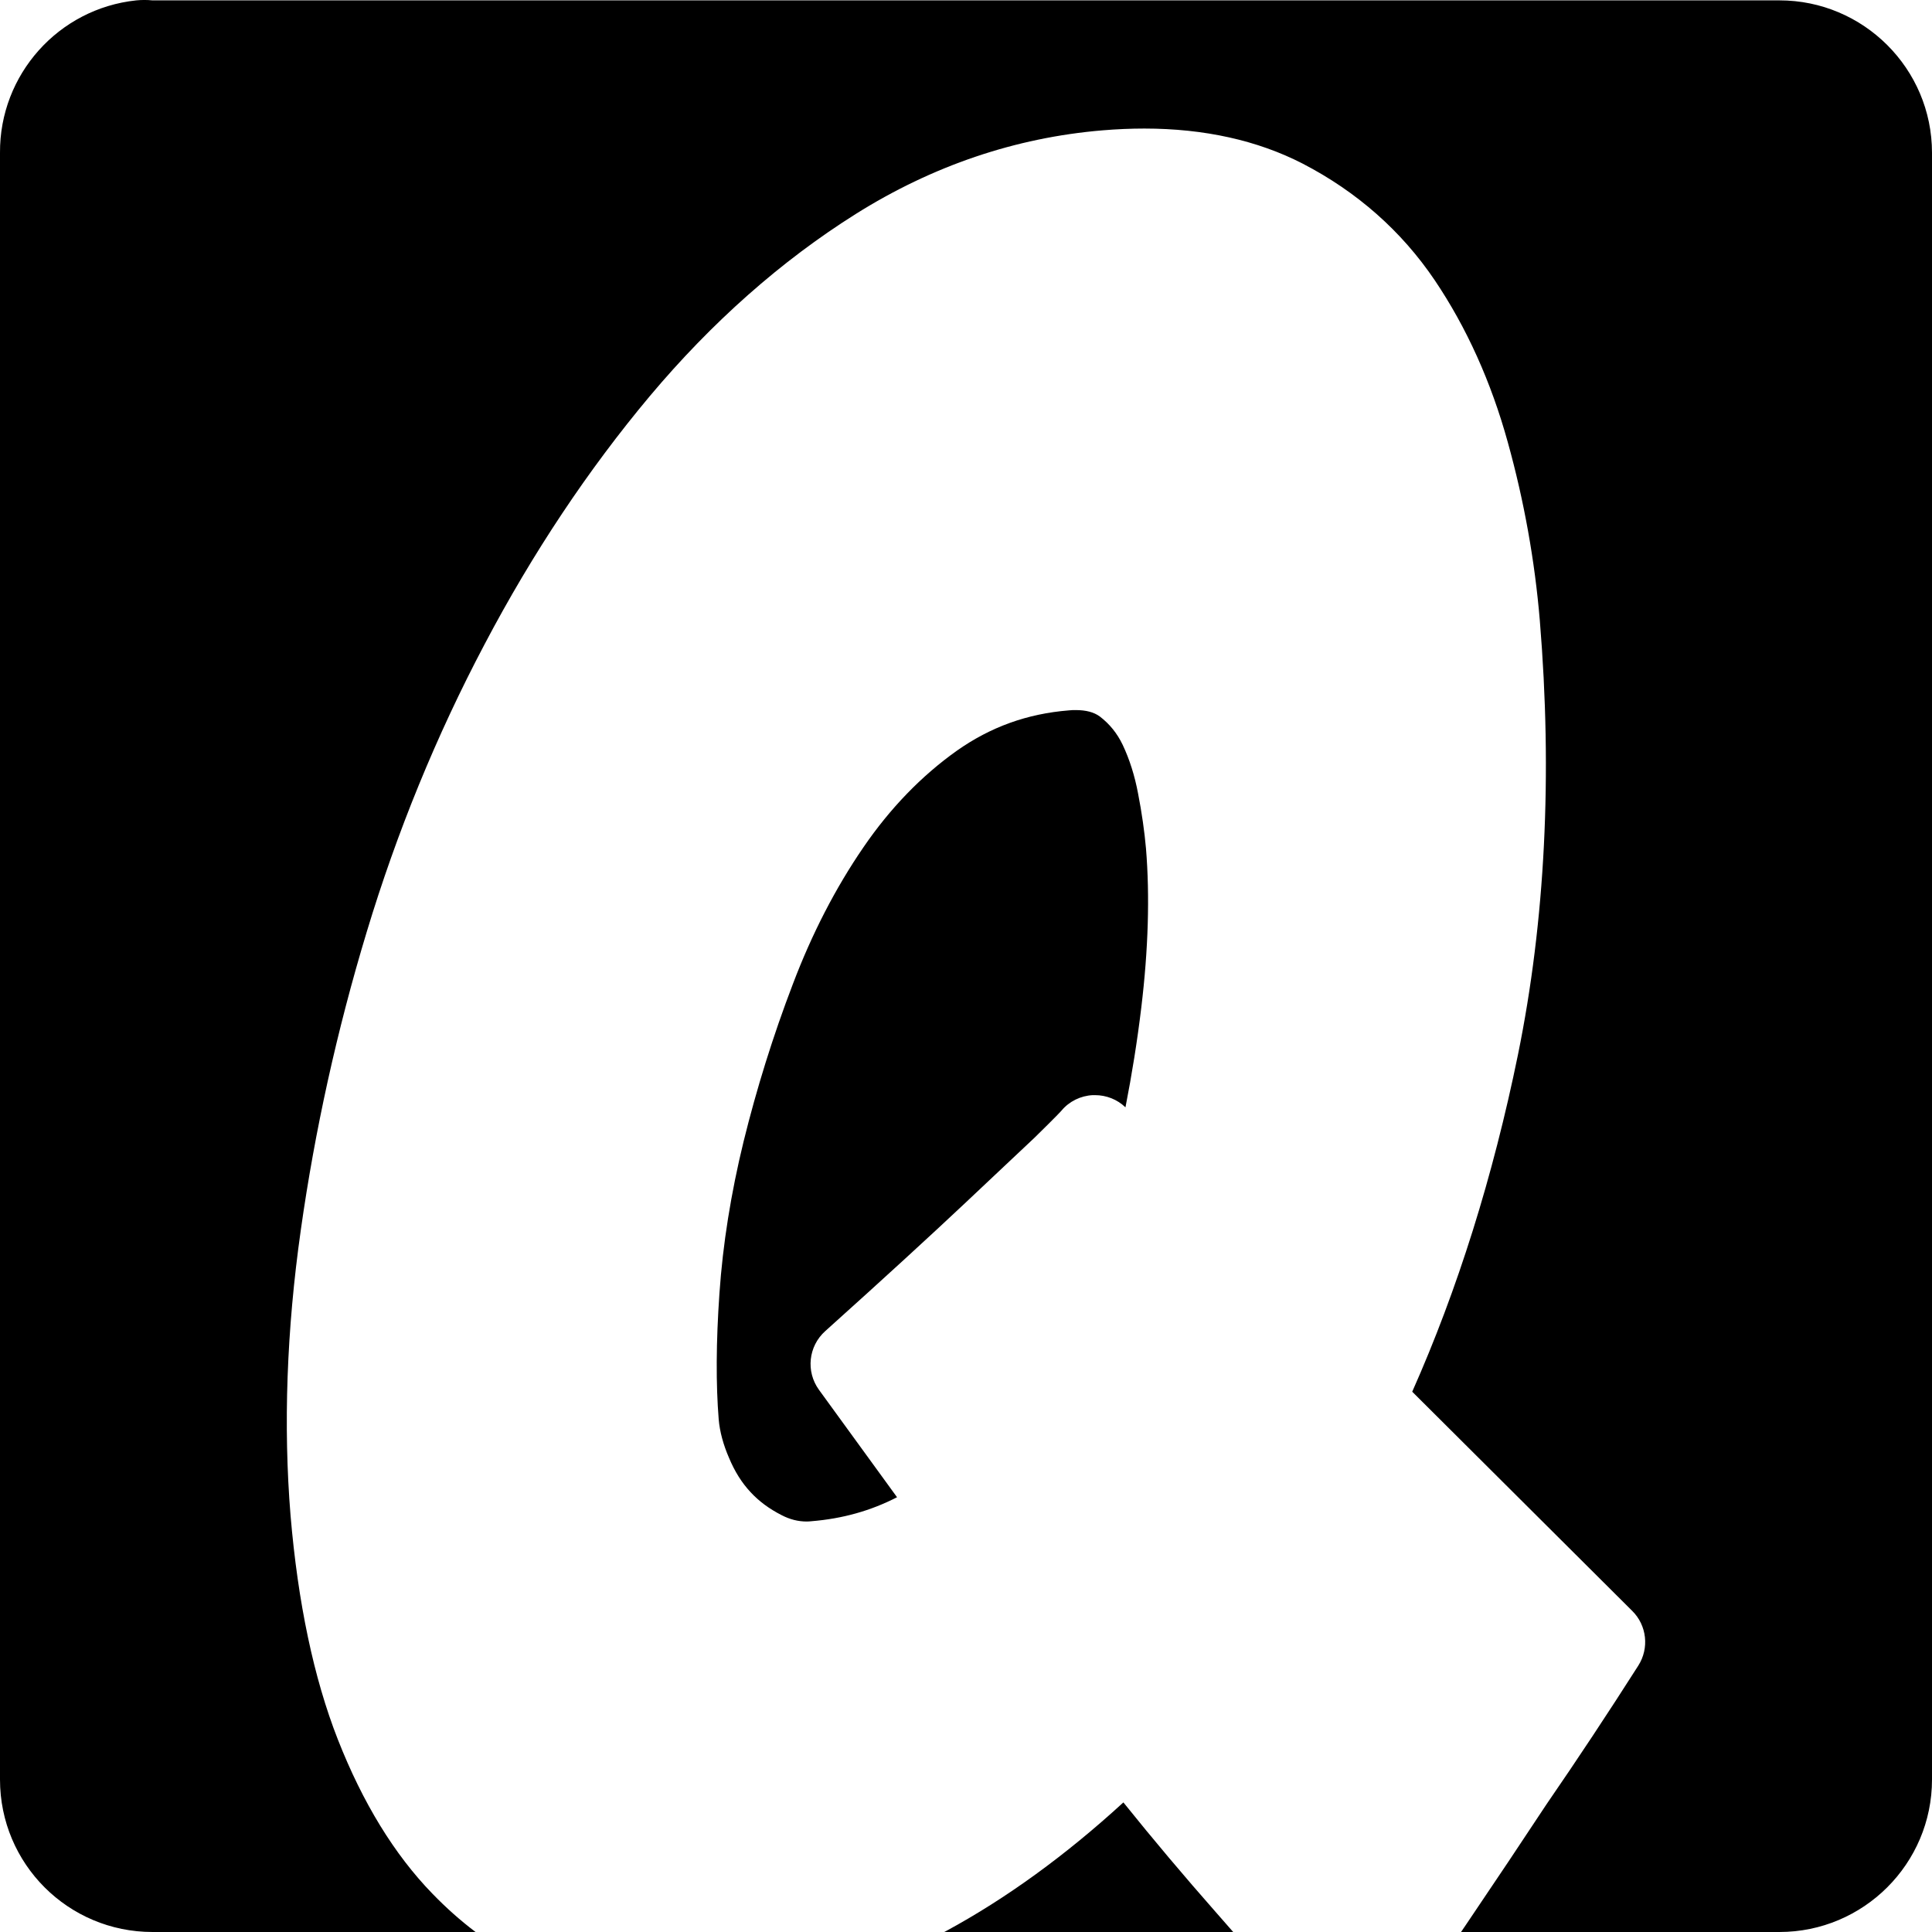 <?xml version="1.0" encoding="utf-8"?>
<!DOCTYPE svg PUBLIC "-//W3C//DTD SVG 1.0//EN" "http://www.w3.org/TR/2001/REC-SVG-20010904/DTD/svg10.dtd">
<svg version="1.0" xmlns="http://www.w3.org/2000/svg" xmlns:xlink="http://www.w3.org/1999/xlink" x="0px" y="0px"
	 width="260px" height="260px" viewBox="0 0 260 260">
<path id="finalne" d="M110.21,187.03l10.51,14.46c-3.51,1.81-7.32,2.89-11.52,3.229c-0.2,0.021-0.41,0.04-0.63,0.04
	c-1.16,0-2.27-0.279-3.37-0.85c-1.68-0.851-3.08-1.891-4.2-3.11c-1.17-1.25-2.13-2.78-2.88-4.58c-0.79-1.81-1.26-3.569-1.4-5.2
	c-0.38-4.699-0.36-10.399,0.1-16.979c0.45-6.57,1.54-13.43,3.25-20.43c1.74-7.061,3.95-14.181,6.63-21.181
	c2.56-6.76,5.75-12.95,9.5-18.41c3.59-5.25,7.83-9.63,12.58-13c4.5-3.17,9.43-4.97,15.07-5.42c0.311-0.04,0.631-0.04,0.92-0.04
	c1.381,0,2.431,0.28,3.221,0.85c1.34,1.02,2.359,2.29,3.09,3.82c0.93,1.96,1.62,4.15,2.07,6.53c0.52,2.66,0.869,5.17,1.069,7.41
	c0.53,6.41,0.311,13.63-0.63,21.42c-0.54,4.51-1.26,8.99-2.13,13.43c-1.11-1.069-2.58-1.64-4.1-1.64h-0.301
	c-1.619,0.08-3.159,0.83-4.199,2.07c-0.04,0.06-0.63,0.71-3.65,3.67l-5.46,5.14l-3.98,3.75c-4.38,4.12-10.67,9.9-18.73,17.141
	C108.79,181.18,108.43,184.57,110.21,187.03z M151.18,242.56c-7.77,7.12-15.77,12.931-23.86,17.311c-0.08,0.05-0.17,0.09-0.25,0.13
	h38.89c-0.77-0.89-1.56-1.78-2.34-2.67C159.4,252.54,155.22,247.59,151.18,242.56z M239.47,0.05H20.53c-0.76-0.07-1.44-0.07-2.19,0
	C7.87,1.15-0.07,10.04,0,20.57V239.48C0,250.83,9.17,260,20.53,260H64c-2.04-1.54-3.97-3.26-5.81-5.16
	c-5.13-5.28-9.39-12.26-12.72-20.74c-3.25-8.279-5.38-18.439-6.37-30.17c-0.98-12.01-0.53-24.939,1.38-38.39
	c1.88-13.33,4.85-26.84,8.88-40.15c4.04-13.38,9.36-26.4,15.85-38.68c6.49-12.33,13.98-23.54,22.22-33.38
	c8.36-9.96,17.69-18.22,27.73-24.53c10.33-6.49,21.49-10.28,33.22-11.26c1.91-0.16,3.811-0.24,5.62-0.24
	c8.07,0,15.24,1.6,21.29,4.71c7.32,3.79,13.31,9.07,17.79,15.7c4.28,6.35,7.59,13.68,9.84,21.83c2.19,7.88,3.63,15.95,4.3,23.93
	c1.721,20.81,0.73,40.47-2.939,58.47c-3.351,16.38-8.12,31.609-14.23,45.35l29.61,29.5c1.97,1.95,2.31,5.02,0.81,7.37
	c-4.02,6.31-8.18,12.6-12.359,18.67c-3.2,4.85-6.73,10.14-10.771,16.11c-0.24,0.359-0.479,0.71-0.72,1.06h42.85
	c11.29,0,20.53-9.17,20.53-20.52V20.57C260,9.22,250.76,0.05,239.47,0.05z"/>
</svg>